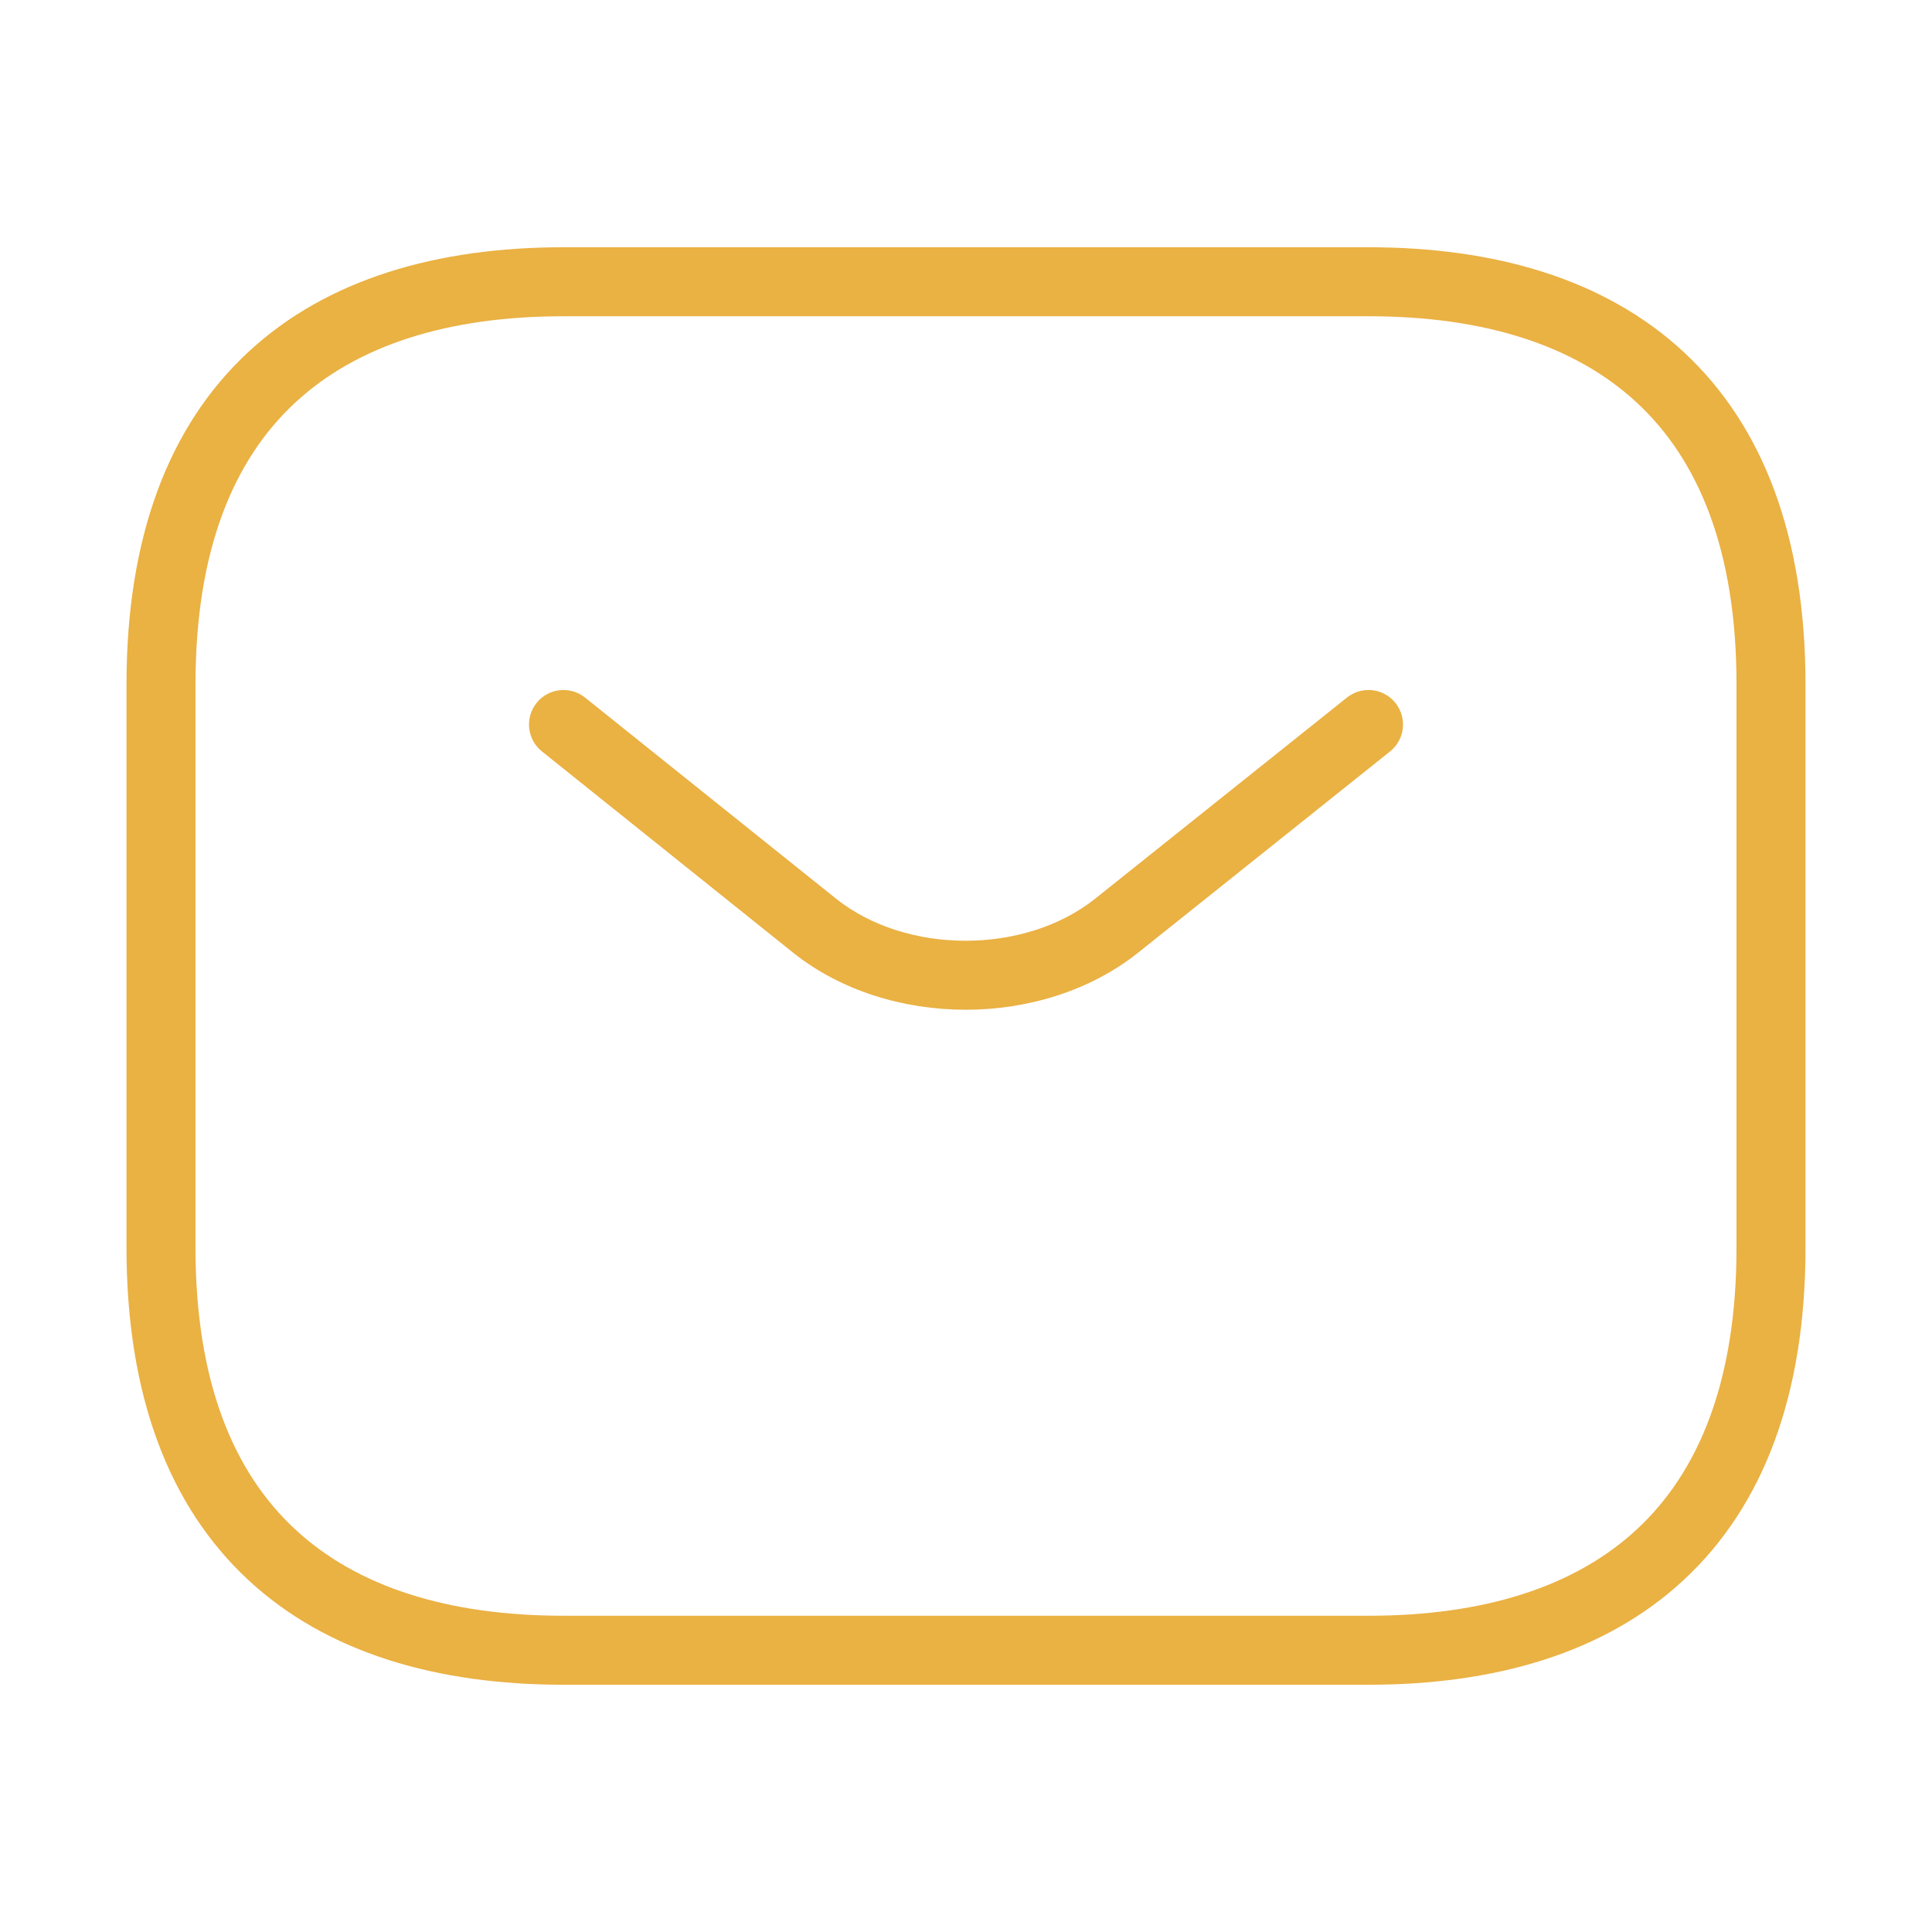 <svg width="42" height="42" viewBox="0 0 42 42" fill="none" xmlns="http://www.w3.org/2000/svg">
<path fill-rule="evenodd" clip-rule="evenodd" d="M6.417 8.753C5.08 9.993 4.25 11.955 4.25 14.875V27.125C4.25 30.044 5.08 32.007 6.417 33.247C7.763 34.497 9.74 35.125 12.25 35.125H29.75C32.26 35.125 34.237 34.497 35.583 33.247C36.92 32.007 37.75 30.044 37.75 27.125V14.875C37.75 11.955 36.92 9.993 35.583 8.753C34.237 7.503 32.26 6.875 29.75 6.875H12.25C9.74 6.875 7.763 7.503 6.417 8.753ZM5.396 7.654C7.112 6.06 9.51 5.375 12.25 5.375H29.75C32.49 5.375 34.888 6.06 36.604 7.654C38.33 9.257 39.25 11.67 39.25 14.875V27.125C39.25 30.331 38.33 32.743 36.604 34.346C34.888 35.94 32.49 36.625 29.75 36.625H12.25C9.51 36.625 7.112 35.94 5.396 34.346C3.67 32.743 2.75 30.331 2.75 27.125V14.875C2.75 11.67 3.67 9.257 5.396 7.654Z" fill="#EAB143"/>
<path fill-rule="evenodd" clip-rule="evenodd" d="M30.336 15.282C30.595 15.606 30.542 16.078 30.218 16.336L24.74 20.712C22.664 22.364 19.319 22.364 17.243 20.712L17.241 20.71L11.781 16.335C11.458 16.076 11.406 15.604 11.665 15.281C11.924 14.958 12.396 14.906 12.719 15.165L18.177 19.538C18.177 19.538 18.178 19.539 18.178 19.539C19.707 20.756 22.276 20.755 23.805 19.539C23.805 19.538 23.805 19.539 23.805 19.539L29.282 15.164C29.606 14.905 30.078 14.958 30.336 15.282Z" fill="#EAB143"/>
</svg>
